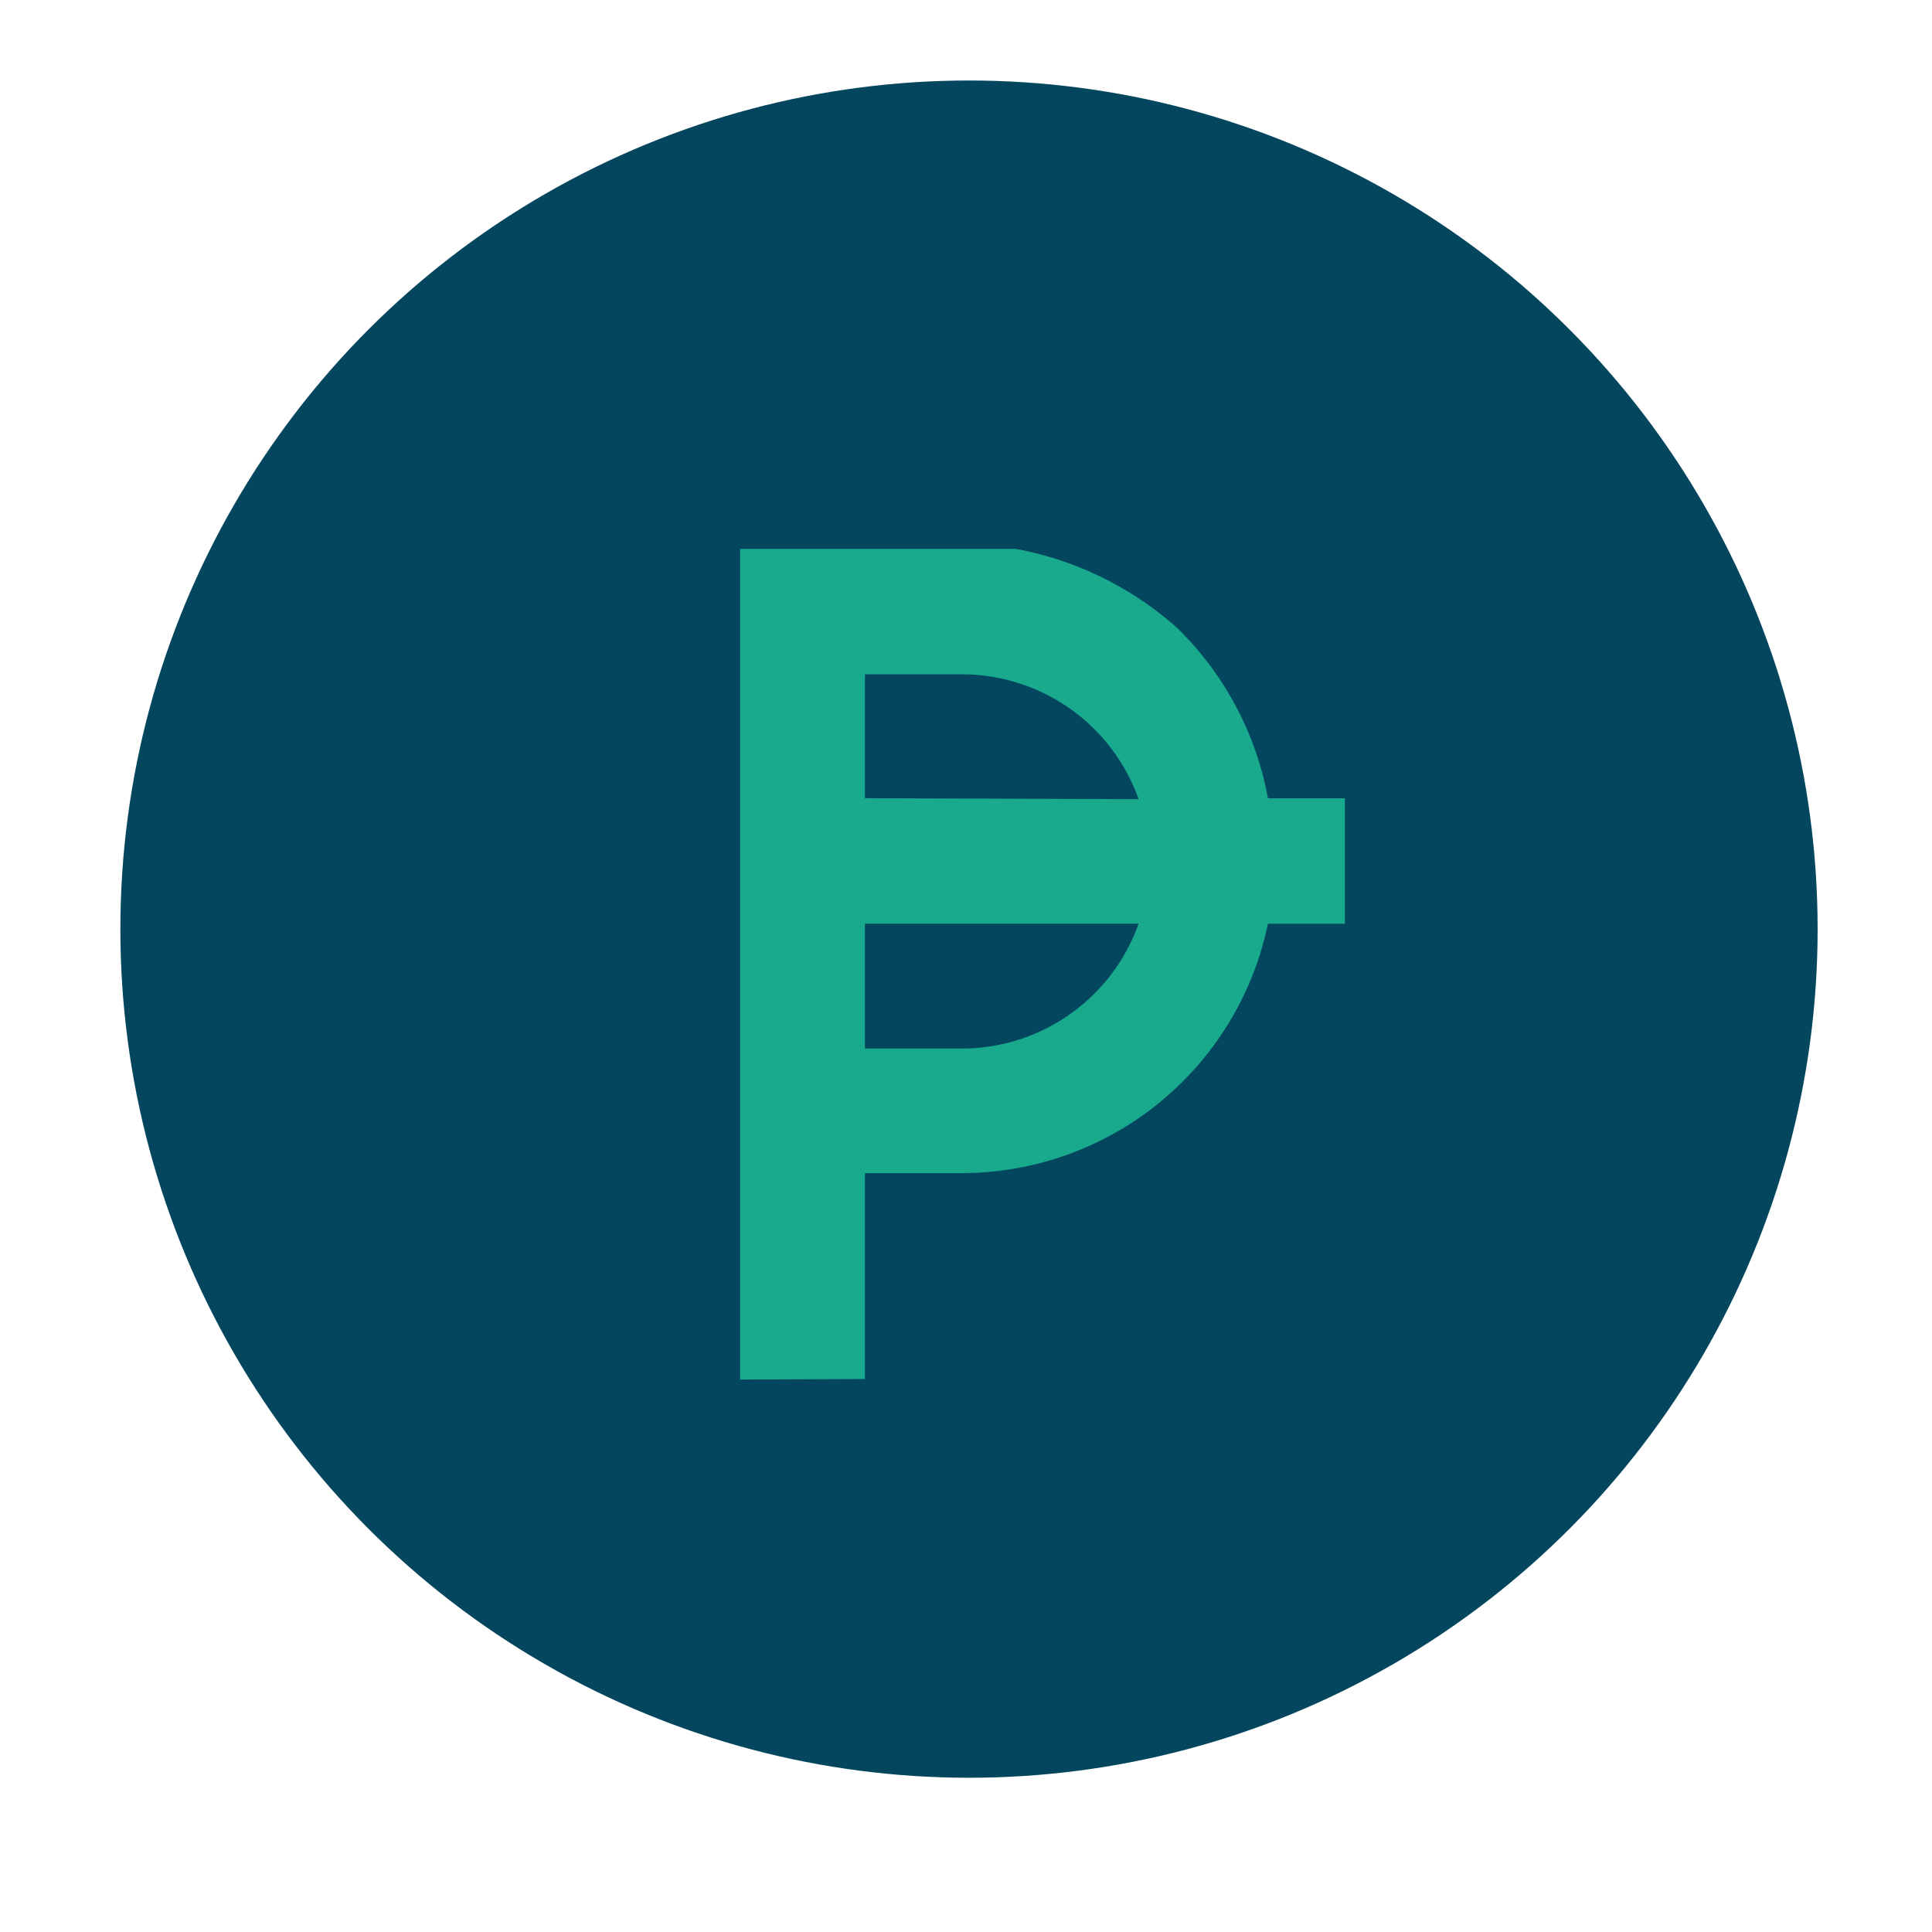 <svg xmlns="http://www.w3.org/2000/svg" width="96" height="96" viewBox="0 0 96 96"><defs><style>.a{fill:#05465f;}.b{fill:#19aa8e;}.c{fill:none;opacity:0.456;}</style></defs><circle class="a" cx="42.168" cy="42.168" r="42.168" transform="translate(5.981 4)"/><g transform="translate(36.778 27.273)"><path class="b" d="M0,41.276V0H13.694a16.608,16.608,0,0,1,7.984,3.895,15.806,15.806,0,0,1,4.547,8.5h3.825v6.233H26.224a15.547,15.547,0,0,1-15.208,12.39H6.2V41.249ZM11.017,24.829A9.33,9.33,0,0,0,19.8,18.623H6.2v6.206ZM19.8,12.439a9.325,9.325,0,0,0-8.781-6.206H6.2V12.39Z"/></g><rect class="c" width="96" height="96"/></svg>